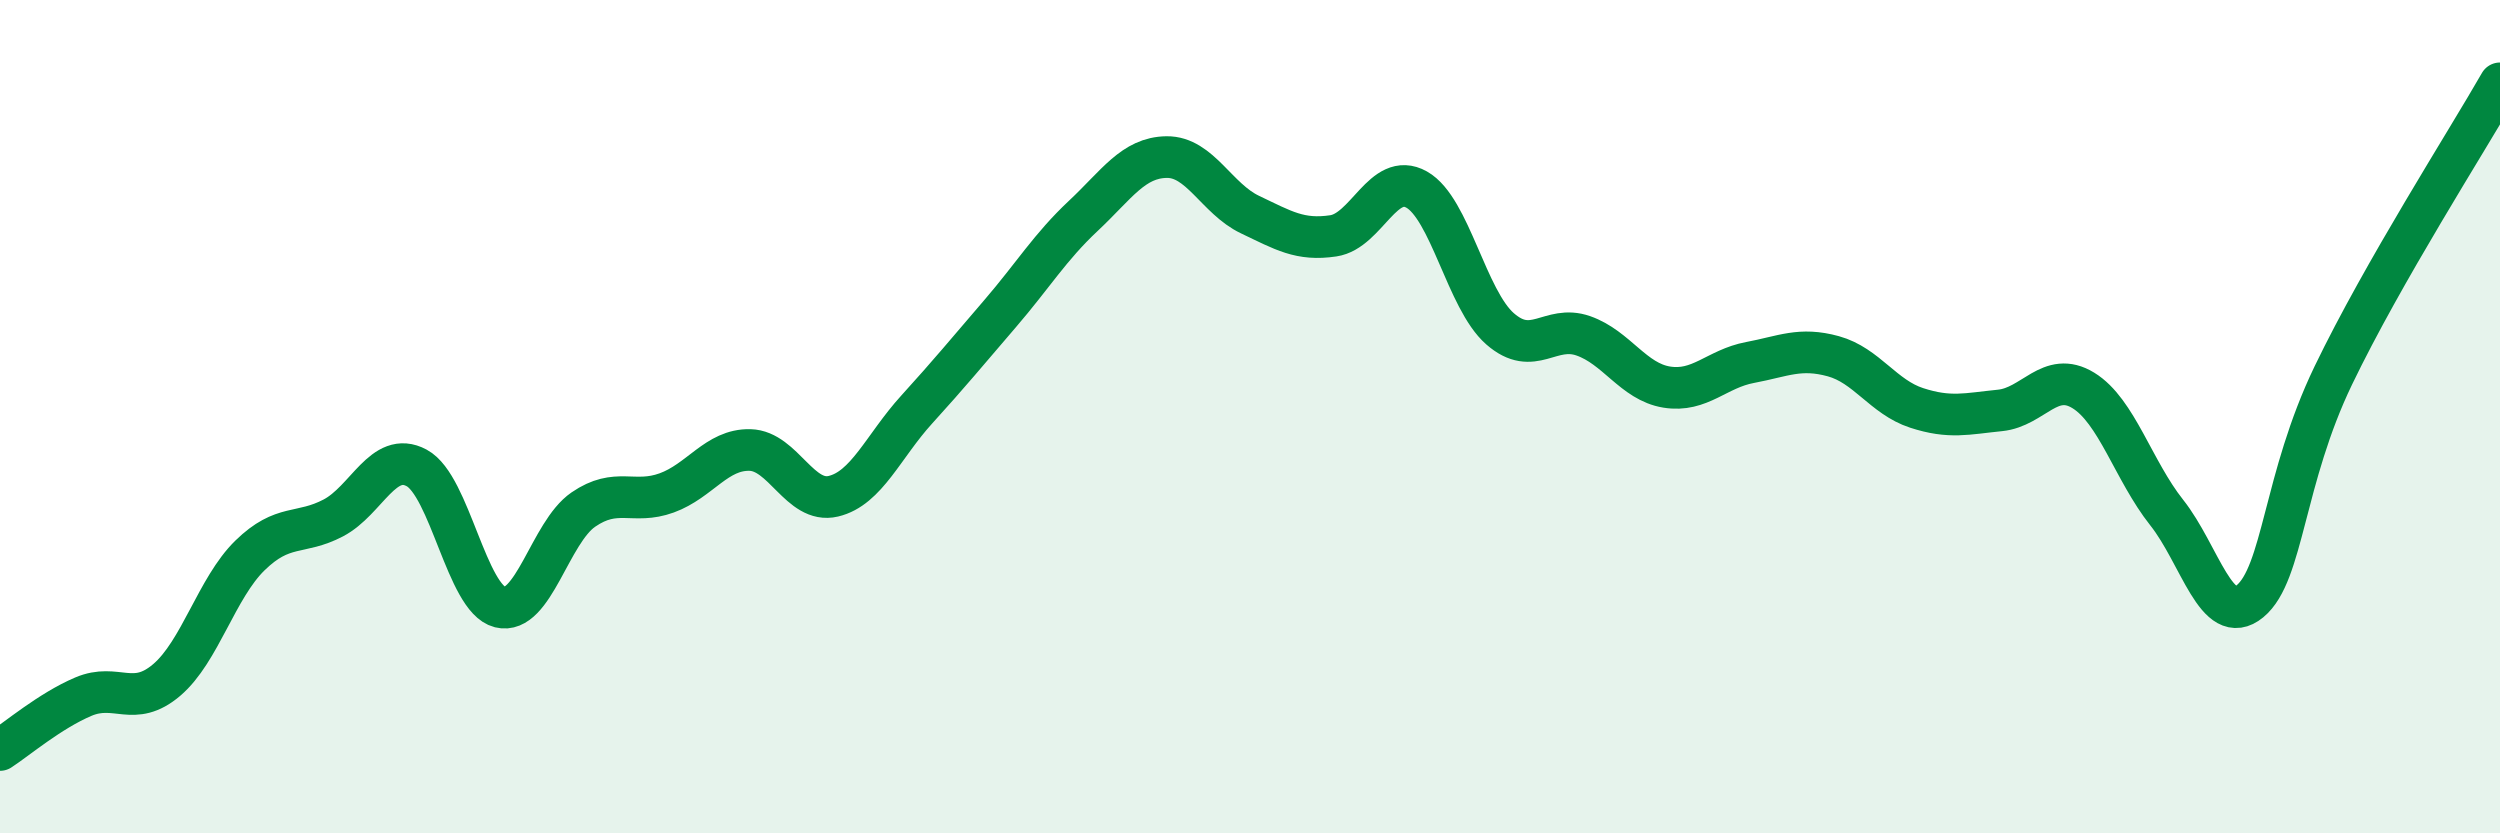
    <svg width="60" height="20" viewBox="0 0 60 20" xmlns="http://www.w3.org/2000/svg">
      <path
        d="M 0,18 C 0.4,17.74 1.2,17.06 2,16.72 C 2.8,16.38 3.2,17 4,16.32 C 4.8,15.64 5.2,14.11 6,13.33 C 6.8,12.55 7.2,12.85 8,12.43 C 8.8,12.01 9.2,10.8 10,11.23 C 10.8,11.66 11.2,14.37 12,14.57 C 12.8,14.77 13.2,12.78 14,12.23 C 14.8,11.68 15.2,12.12 16,11.83 C 16.8,11.54 17.2,10.78 18,10.8 C 18.8,10.82 19.2,12.1 20,11.91 C 20.8,11.72 21.2,10.71 22,9.83 C 22.8,8.95 23.2,8.46 24,7.53 C 24.8,6.6 25.2,5.93 26,5.18 C 26.8,4.43 27.2,3.78 28,3.77 C 28.8,3.76 29.2,4.77 30,5.15 C 30.8,5.53 31.2,5.78 32,5.66 C 32.8,5.54 33.2,4.1 34,4.55 C 34.8,5 35.2,7.19 36,7.89 C 36.8,8.59 37.2,7.78 38,8.06 C 38.8,8.34 39.2,9.16 40,9.29 C 40.8,9.42 41.2,8.85 42,8.7 C 42.8,8.55 43.2,8.33 44,8.55 C 44.8,8.77 45.2,9.53 46,9.79 C 46.8,10.05 47.2,9.93 48,9.85 C 48.8,9.77 49.2,8.88 50,9.37 C 50.8,9.86 51.2,11.29 52,12.3 C 52.8,13.31 53.2,15.09 54,14.43 C 54.8,13.77 54.8,11.5 56,9.01 C 57.2,6.52 59.2,3.4 60,2L60 20L0 20Z"
        fill="#008740"
        opacity="0.1"
        stroke-linecap="round"
        stroke-linejoin="round"
      />
      <path
        d="M 0,18 C 0.4,17.74 1.2,17.06 2,16.72 C 2.8,16.38 3.2,17 4,16.32 C 4.8,15.64 5.2,14.11 6,13.33 C 6.8,12.55 7.2,12.85 8,12.43 C 8.8,12.01 9.2,10.8 10,11.23 C 10.8,11.66 11.2,14.37 12,14.57 C 12.8,14.77 13.2,12.78 14,12.23 C 14.8,11.68 15.2,12.12 16,11.83 C 16.8,11.54 17.2,10.78 18,10.8 C 18.8,10.82 19.2,12.1 20,11.91 C 20.8,11.72 21.2,10.71 22,9.83 C 22.8,8.95 23.2,8.46 24,7.53 C 24.8,6.6 25.2,5.93 26,5.18 C 26.8,4.43 27.2,3.78 28,3.77 C 28.8,3.76 29.2,4.77 30,5.15 C 30.8,5.53 31.2,5.78 32,5.66 C 32.8,5.54 33.2,4.1 34,4.55 C 34.8,5 35.2,7.19 36,7.89 C 36.8,8.59 37.2,7.78 38,8.06 C 38.8,8.34 39.2,9.16 40,9.29 C 40.8,9.42 41.2,8.85 42,8.7 C 42.8,8.55 43.2,8.33 44,8.55 C 44.8,8.77 45.2,9.53 46,9.79 C 46.8,10.05 47.2,9.93 48,9.85 C 48.8,9.77 49.2,8.88 50,9.37 C 50.8,9.86 51.2,11.29 52,12.3 C 52.8,13.31 53.2,15.09 54,14.43 C 54.8,13.77 54.8,11.5 56,9.01 C 57.2,6.52 59.2,3.4 60,2"
        stroke="#008740"
        stroke-width="1"
        fill="none"
        stroke-linecap="round"
        stroke-linejoin="round"
      />
    </svg>
  